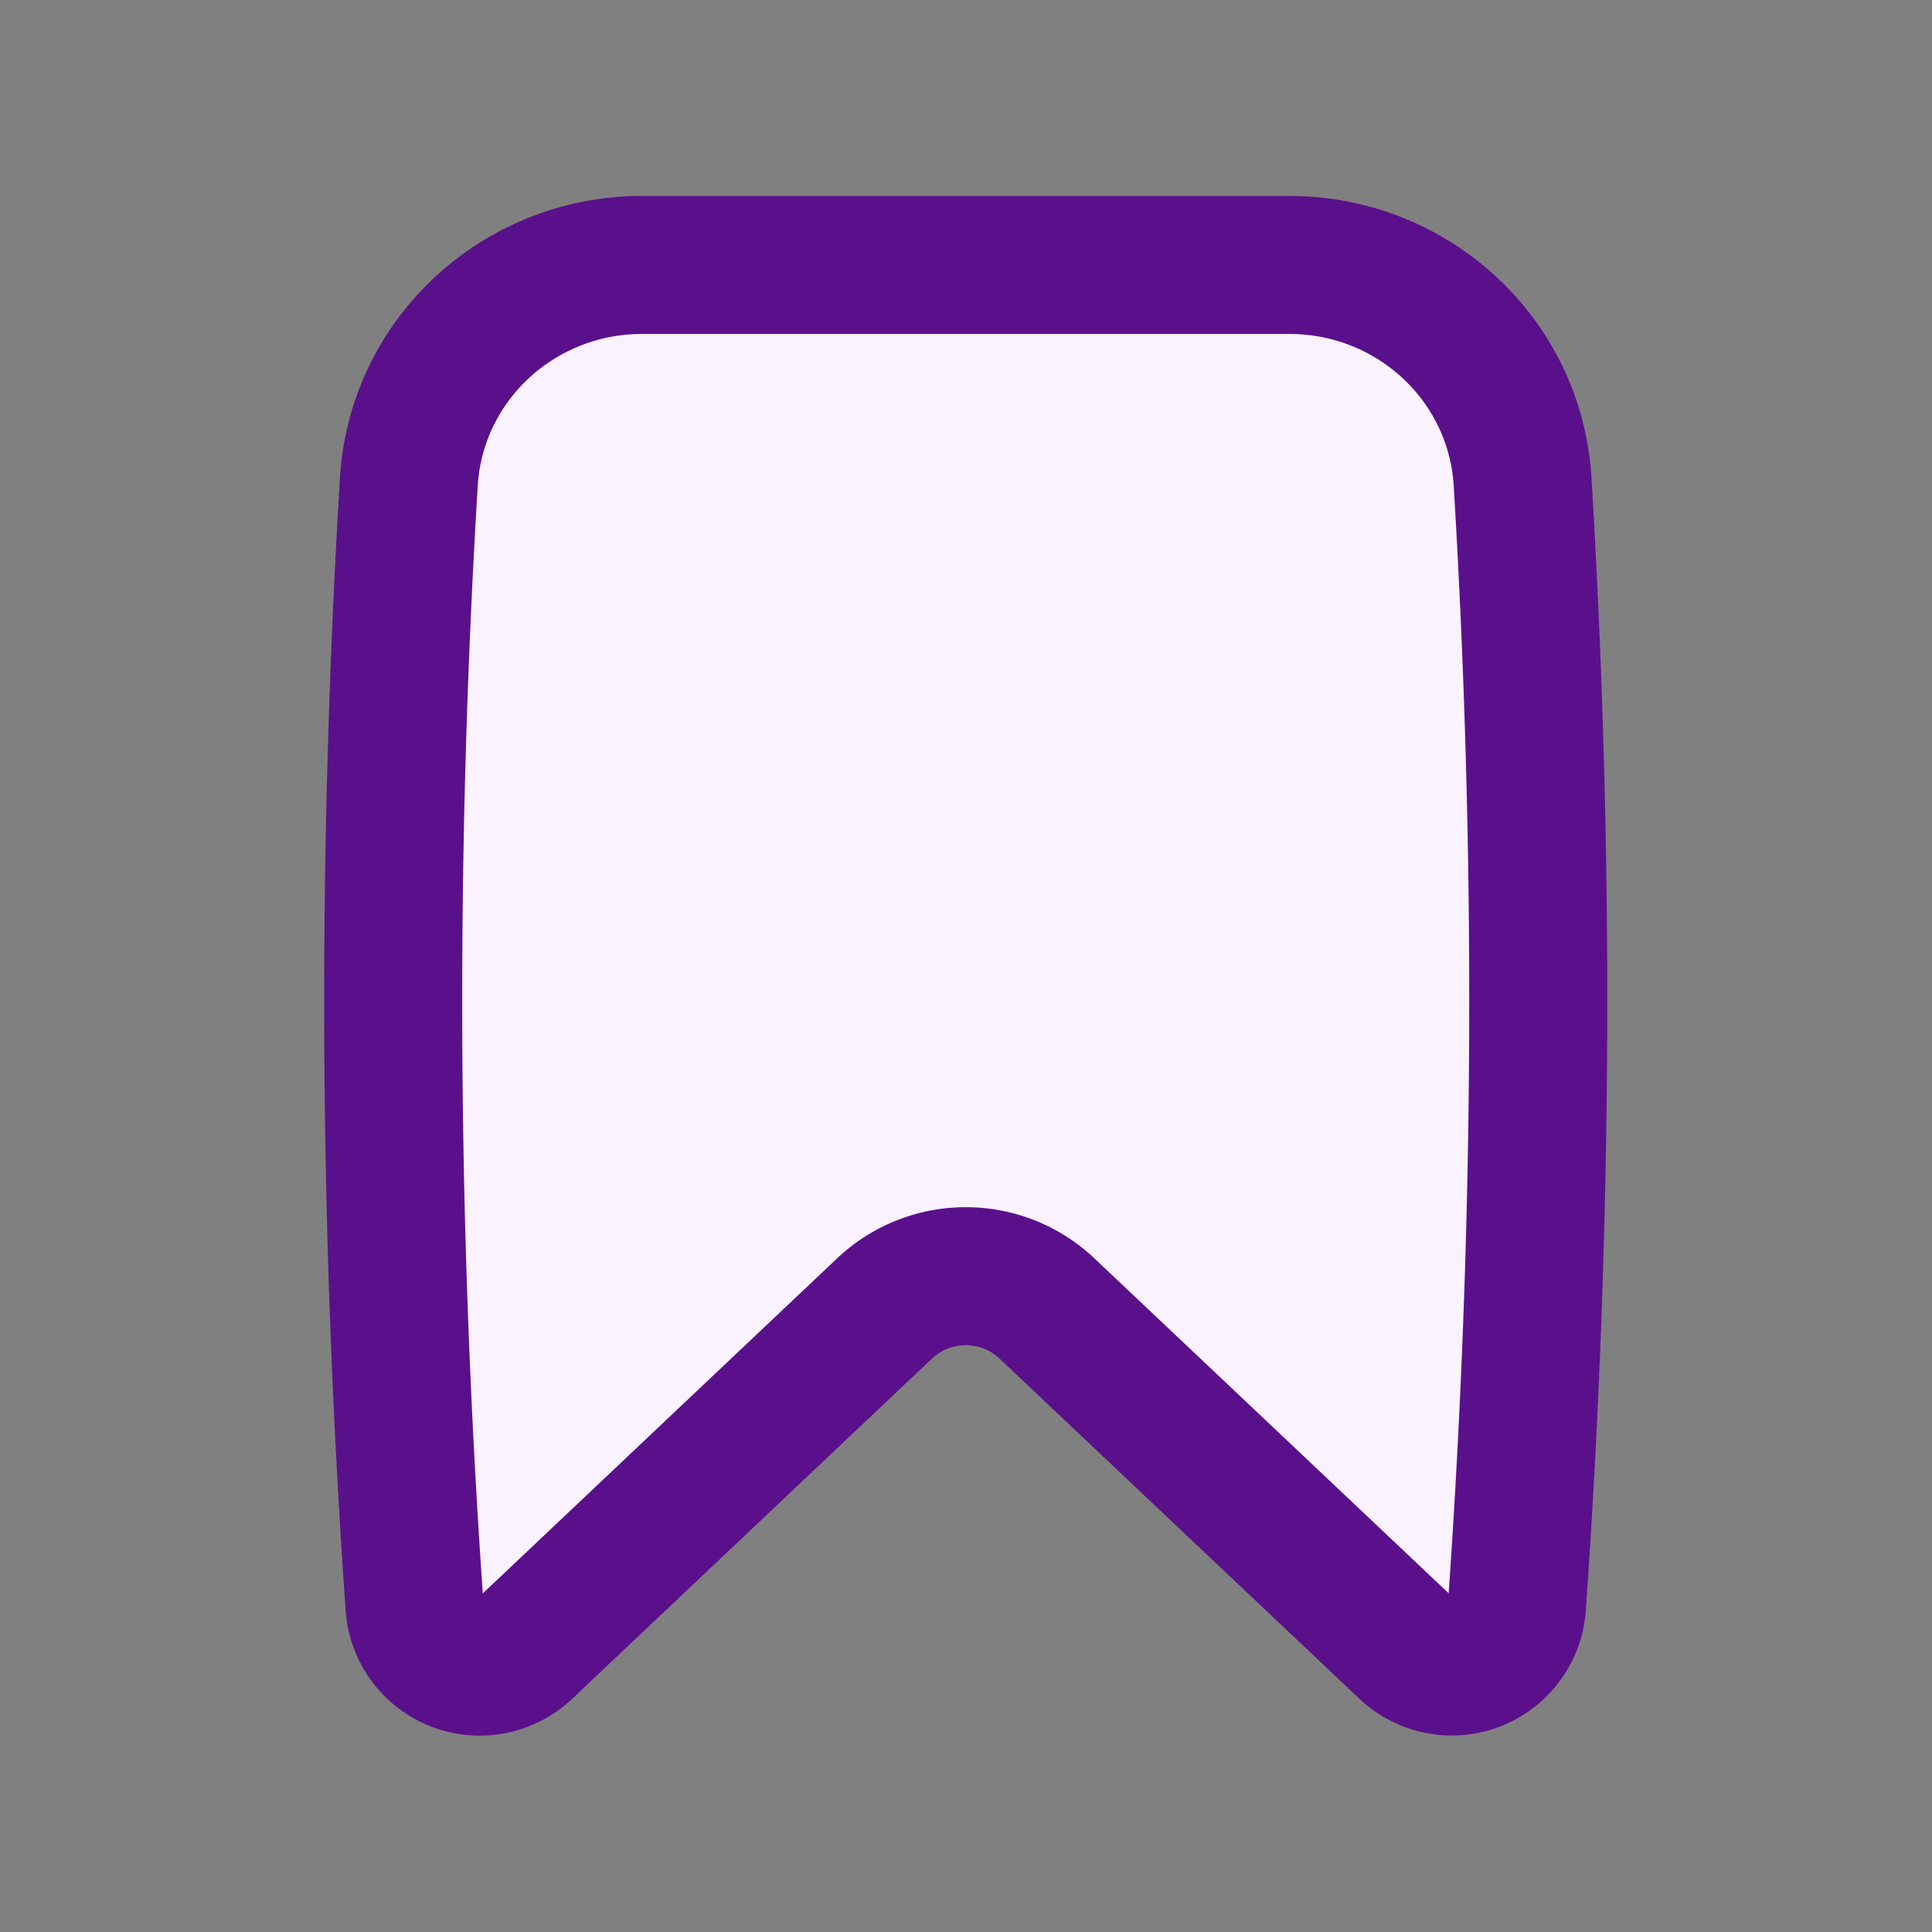 <svg xmlns="http://www.w3.org/2000/svg" fill="none" viewBox="0 0 28 28"><rect x="0" y="0" width="28" height="28" fill="#808080" stroke="none"/><path fill="#FAF2FE" stroke="#5A108B" stroke-linecap="round" stroke-linejoin="round" stroke-width="2" d="M21.985 23.272a.948.948 0 0 1-1.597.621l-5.214-4.929a1.714 1.714 0 0 0-2.355 0l-5.214 4.93a.948.948 0 0 1-1.598-.622 124.799 124.799 0 0 1-.082-16.285c.106-1.78 1.597-3.147 3.38-3.147h9.383c1.783 0 3.273 1.367 3.379 3.147a124.82 124.82 0 0 1-.082 16.285Z"/></svg>